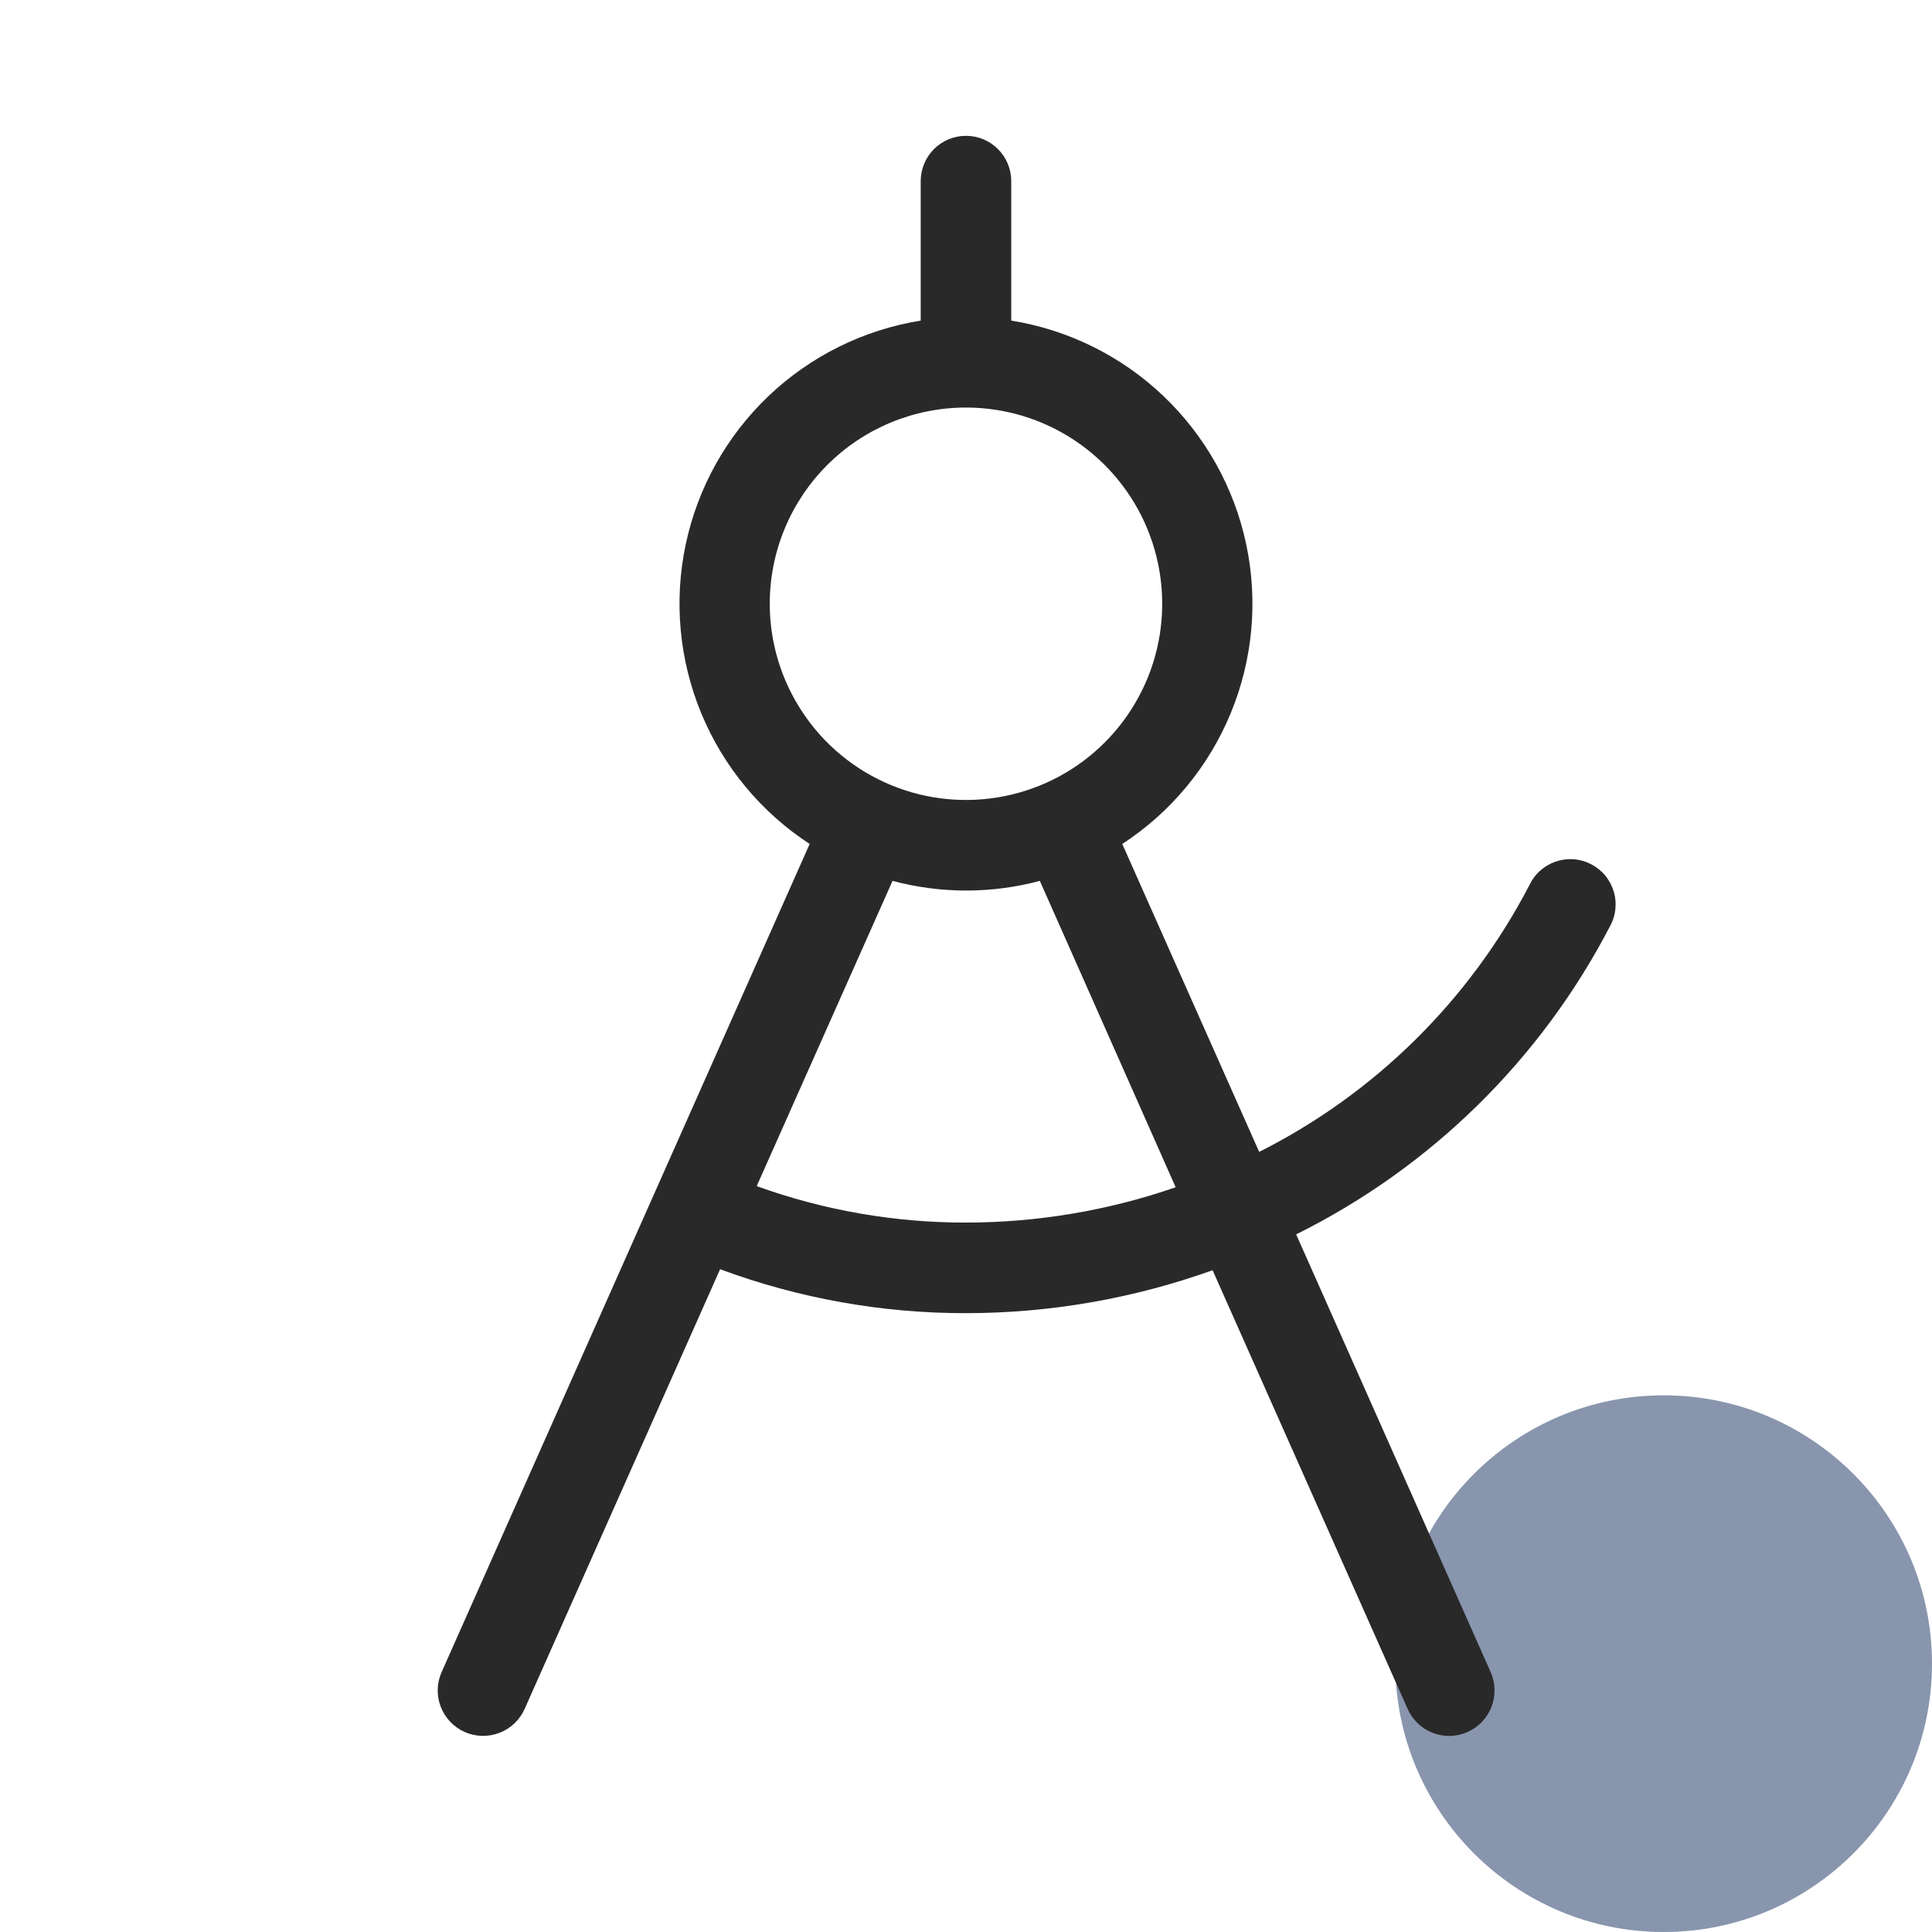 <svg width="36" height="36" viewBox="0 0 36 36" fill="none" xmlns="http://www.w3.org/2000/svg">
<circle cx="31" cy="31" r="5" fill="#6B7B99" fill-opacity="0.8"/>
<path d="M30 17.259C30.055 17.16 30.089 17.051 30.1 16.939C30.112 16.826 30.101 16.713 30.067 16.605C30.034 16.497 29.98 16.397 29.907 16.31C29.835 16.224 29.745 16.153 29.645 16.102C29.544 16.05 29.435 16.019 29.322 16.011C29.209 16.003 29.096 16.018 28.989 16.054C28.883 16.09 28.784 16.148 28.7 16.223C28.615 16.298 28.547 16.389 28.499 16.491C27.384 18.637 25.622 20.377 23.463 21.464L20.912 15.726C21.816 15.137 22.52 14.288 22.932 13.291C23.344 12.294 23.445 11.196 23.221 10.141C22.997 9.085 22.459 8.123 21.678 7.379C20.897 6.635 19.908 6.145 18.843 5.974V3.375C18.843 3.151 18.754 2.937 18.596 2.778C18.438 2.62 18.223 2.531 18 2.531C17.776 2.531 17.561 2.62 17.403 2.778C17.245 2.937 17.156 3.151 17.156 3.375V5.974C16.091 6.145 15.103 6.635 14.321 7.379C13.54 8.123 13.002 9.085 12.778 10.141C12.554 11.196 12.655 12.294 13.067 13.291C13.479 14.288 14.184 15.137 15.087 15.726L8.229 31.157C8.138 31.362 8.132 31.595 8.213 31.804C8.294 32.014 8.454 32.182 8.659 32.273C8.864 32.364 9.097 32.37 9.307 32.289C9.516 32.209 9.685 32.048 9.776 31.843L13.418 23.65C14.884 24.194 16.436 24.471 18 24.469C19.566 24.468 21.121 24.197 22.595 23.669L26.229 31.843C26.274 31.945 26.339 32.036 26.419 32.113C26.5 32.19 26.594 32.25 26.698 32.289C26.802 32.33 26.912 32.349 27.023 32.346C27.134 32.343 27.244 32.319 27.346 32.273C27.447 32.228 27.539 32.164 27.615 32.083C27.692 32.003 27.752 31.908 27.792 31.804C27.832 31.701 27.851 31.59 27.848 31.479C27.846 31.368 27.821 31.258 27.776 31.157L24.152 23.001C26.661 21.755 28.709 19.745 30 17.259ZM18 7.594C18.723 7.594 19.43 7.808 20.031 8.21C20.632 8.612 21.101 9.183 21.378 9.851C21.654 10.519 21.727 11.254 21.586 11.963C21.445 12.672 21.096 13.324 20.585 13.835C20.074 14.347 19.422 14.695 18.713 14.836C18.004 14.977 17.268 14.905 16.6 14.628C15.932 14.351 15.361 13.883 14.96 13.281C14.558 12.68 14.343 11.973 14.343 11.25C14.343 10.28 14.729 9.35 15.414 8.665C16.1 7.979 17.03 7.594 18 7.594ZM18 22.781C16.67 22.783 15.351 22.553 14.1 22.102L16.631 16.414C17.531 16.654 18.477 16.654 19.376 16.414L21.907 22.123C20.65 22.558 19.33 22.78 18 22.781Z" fill="#292929"/>
</svg>
